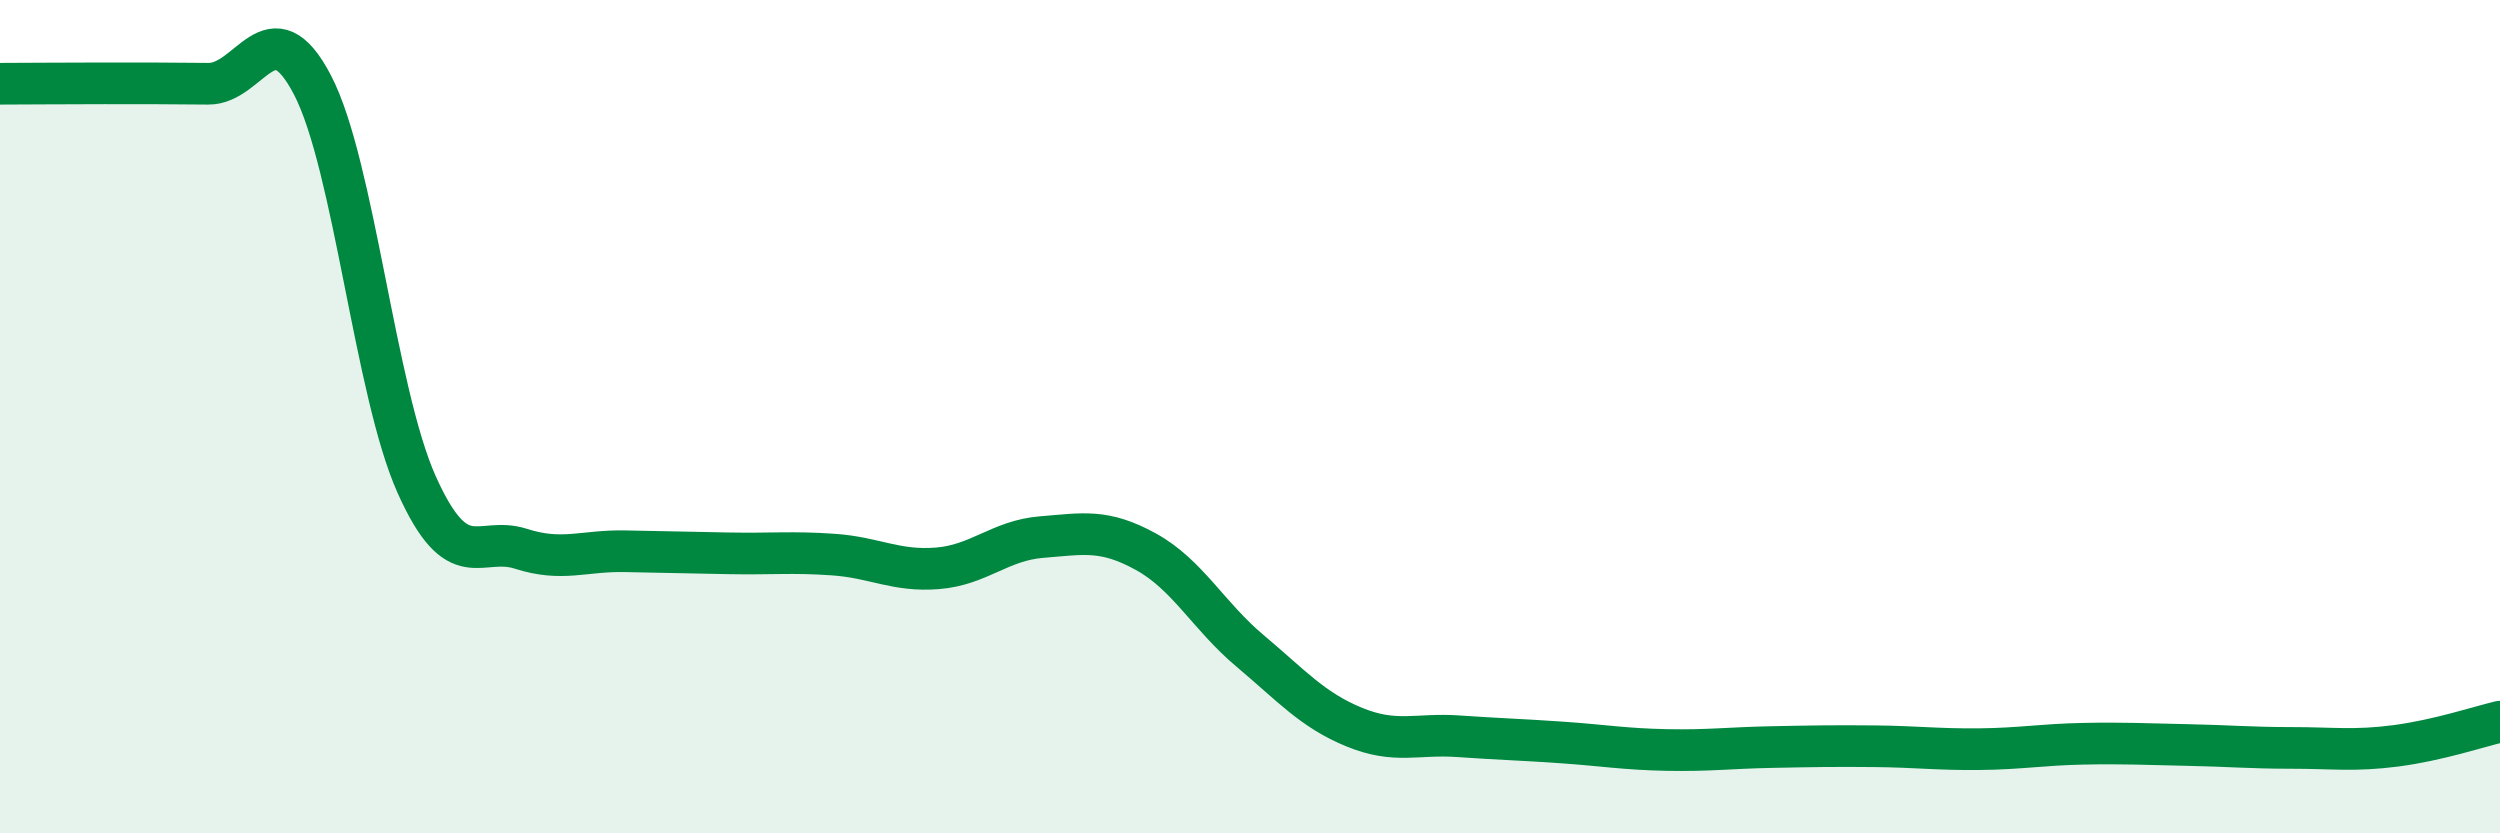 
    <svg width="60" height="20" viewBox="0 0 60 20" xmlns="http://www.w3.org/2000/svg">
      <path
        d="M 0,2.01 C 0.5,2.01 1.5,2 2.5,2 C 3.5,2 4,2 5,2.01 C 6,2.02 6.5,0.12 7.5,2.04 C 8.5,3.96 9,9.4 10,11.63 C 11,13.86 11.5,12.85 12.5,13.17 C 13.5,13.49 14,13.21 15,13.23 C 16,13.25 16.5,13.26 17.5,13.28 C 18.5,13.3 19,13.24 20,13.31 C 21,13.38 21.5,13.72 22.5,13.64 C 23.5,13.56 24,12.97 25,12.89 C 26,12.81 26.5,12.69 27.5,13.24 C 28.5,13.79 29,14.78 30,15.62 C 31,16.46 31.5,17.04 32.5,17.45 C 33.5,17.86 34,17.6 35,17.67 C 36,17.74 36.5,17.75 37.5,17.82 C 38.5,17.89 39,17.98 40,18 C 41,18.02 41.5,17.95 42.5,17.93 C 43.5,17.91 44,17.9 45,17.91 C 46,17.92 46.5,17.99 47.5,17.98 C 48.5,17.97 49,17.87 50,17.85 C 51,17.83 51.5,17.86 52.5,17.88 C 53.5,17.9 54,17.95 55,17.95 C 56,17.95 56.5,18.03 57.5,17.9 C 58.5,17.77 59.5,17.44 60,17.32L60 20L0 20Z"
        fill="#008740"
        opacity="0.1"
        stroke-linecap="round"
        stroke-linejoin="round"
      />
      <path
        d="M 0,2.01 C 0.5,2.01 1.5,2 2.5,2 C 3.5,2 4,2 5,2.01 C 6,2.02 6.5,0.12 7.5,2.04 C 8.5,3.96 9,9.4 10,11.63 C 11,13.86 11.5,12.85 12.5,13.17 C 13.5,13.49 14,13.21 15,13.23 C 16,13.25 16.5,13.26 17.5,13.28 C 18.5,13.3 19,13.24 20,13.31 C 21,13.38 21.5,13.72 22.5,13.64 C 23.5,13.56 24,12.97 25,12.89 C 26,12.81 26.5,12.69 27.5,13.24 C 28.5,13.79 29,14.78 30,15.62 C 31,16.46 31.5,17.04 32.5,17.45 C 33.5,17.86 34,17.6 35,17.67 C 36,17.74 36.5,17.75 37.5,17.82 C 38.5,17.89 39,17.98 40,18 C 41,18.02 41.5,17.95 42.5,17.93 C 43.5,17.91 44,17.9 45,17.91 C 46,17.92 46.5,17.99 47.5,17.98 C 48.5,17.97 49,17.87 50,17.85 C 51,17.83 51.5,17.86 52.5,17.88 C 53.5,17.9 54,17.95 55,17.95 C 56,17.95 56.5,18.03 57.5,17.9 C 58.5,17.77 59.5,17.44 60,17.32"
        stroke="#008740"
        stroke-width="1"
        fill="none"
        stroke-linecap="round"
        stroke-linejoin="round"
      />
    </svg>
  